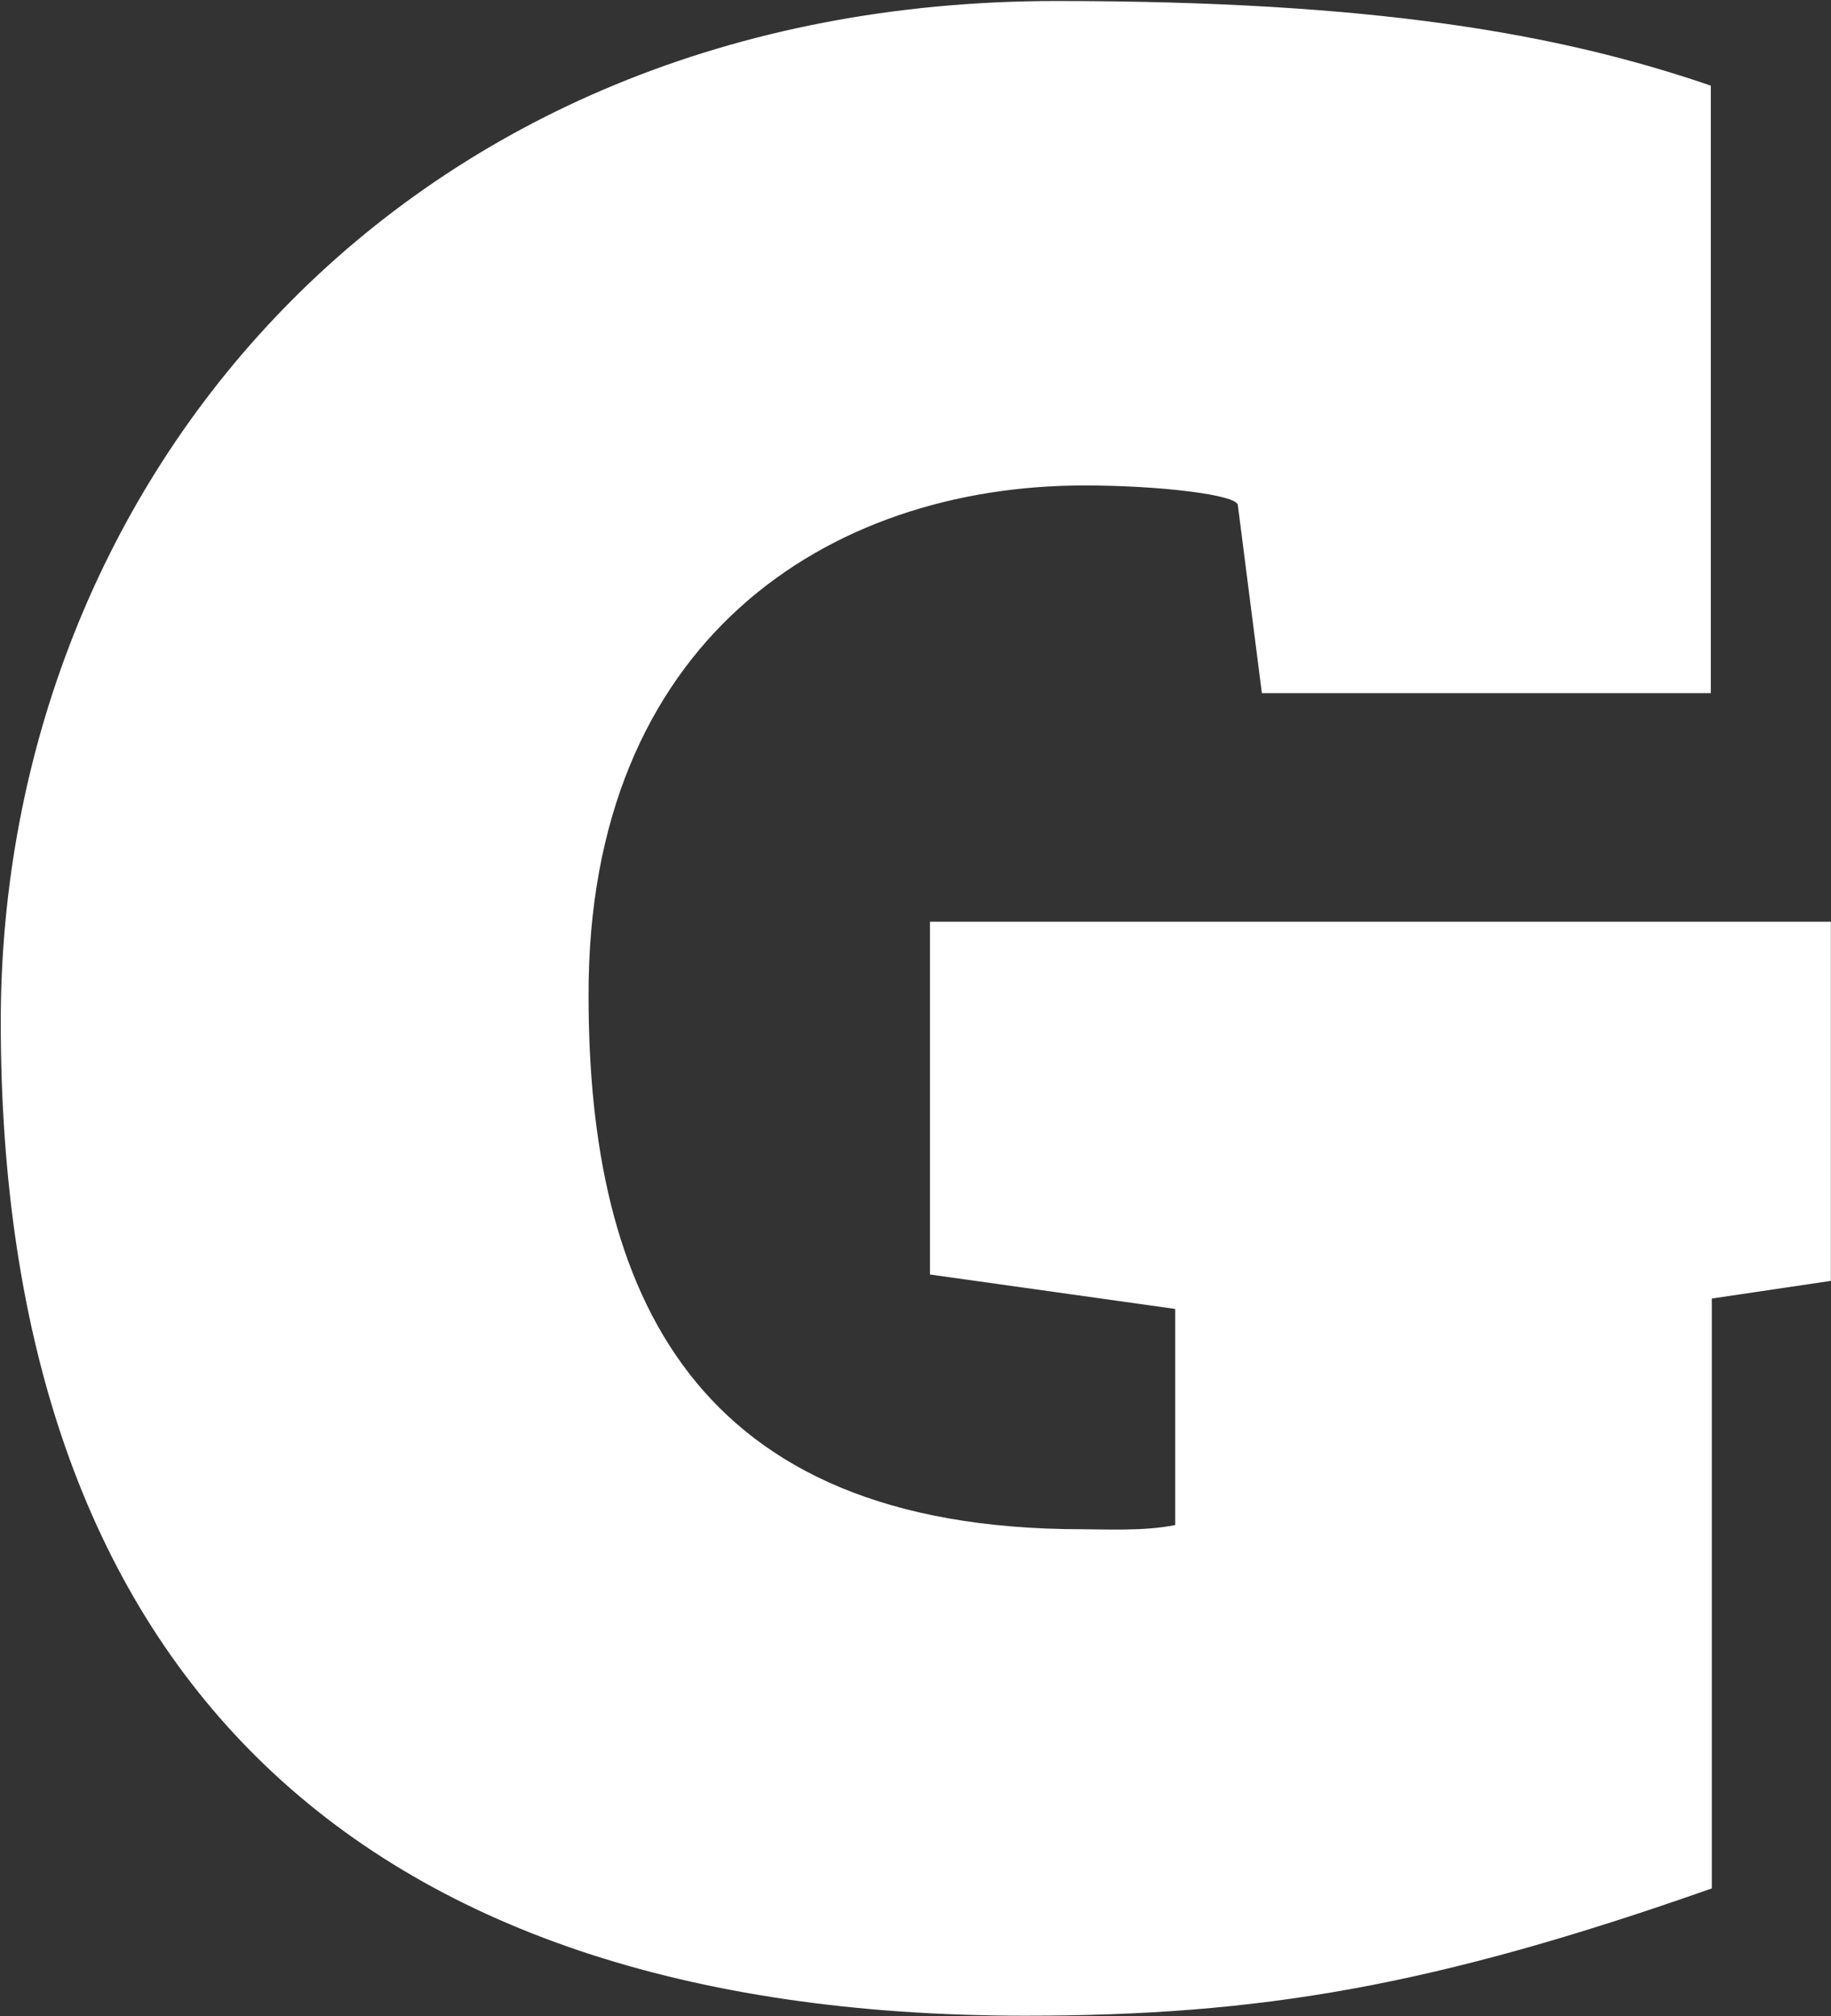 <svg version="1.2" xmlns="http://www.w3.org/2000/svg" viewBox="0 0 1441 1587" width="1441" height="1587">
	<rect x="0" y="0" width="1441" height="1587" fill="#333333" stroke="none"/>
	<title>GLPG_BIG copy-svg</title>
	<style>
		.s0 { fill: #ffffff } 
	</style>
	<path id="Layer" fill-rule="evenodd" class="s0" d="m731.9 725.5h709v282.7l-93.7 13.9v464.3c-219.3 77.2-355.7 100.2-540.6 100.2-534 0-806-278.5-806-782.2 0-425.6 316.4-803.6 830.7-803.6 249.7 0 395.2 25.5 515.1 66.6v478.2h-353.3l-18.9-147.9c0-8.2-61.6-15.6-120.7-15.6-202.2 0-391.1 122.4-390.3 401.8 0 232.5 81.3 419.8 388.6 419.8 17.3 0 48.5 1.7 73.1-3.3v-170.1l-193-27.1z"/>
</svg>